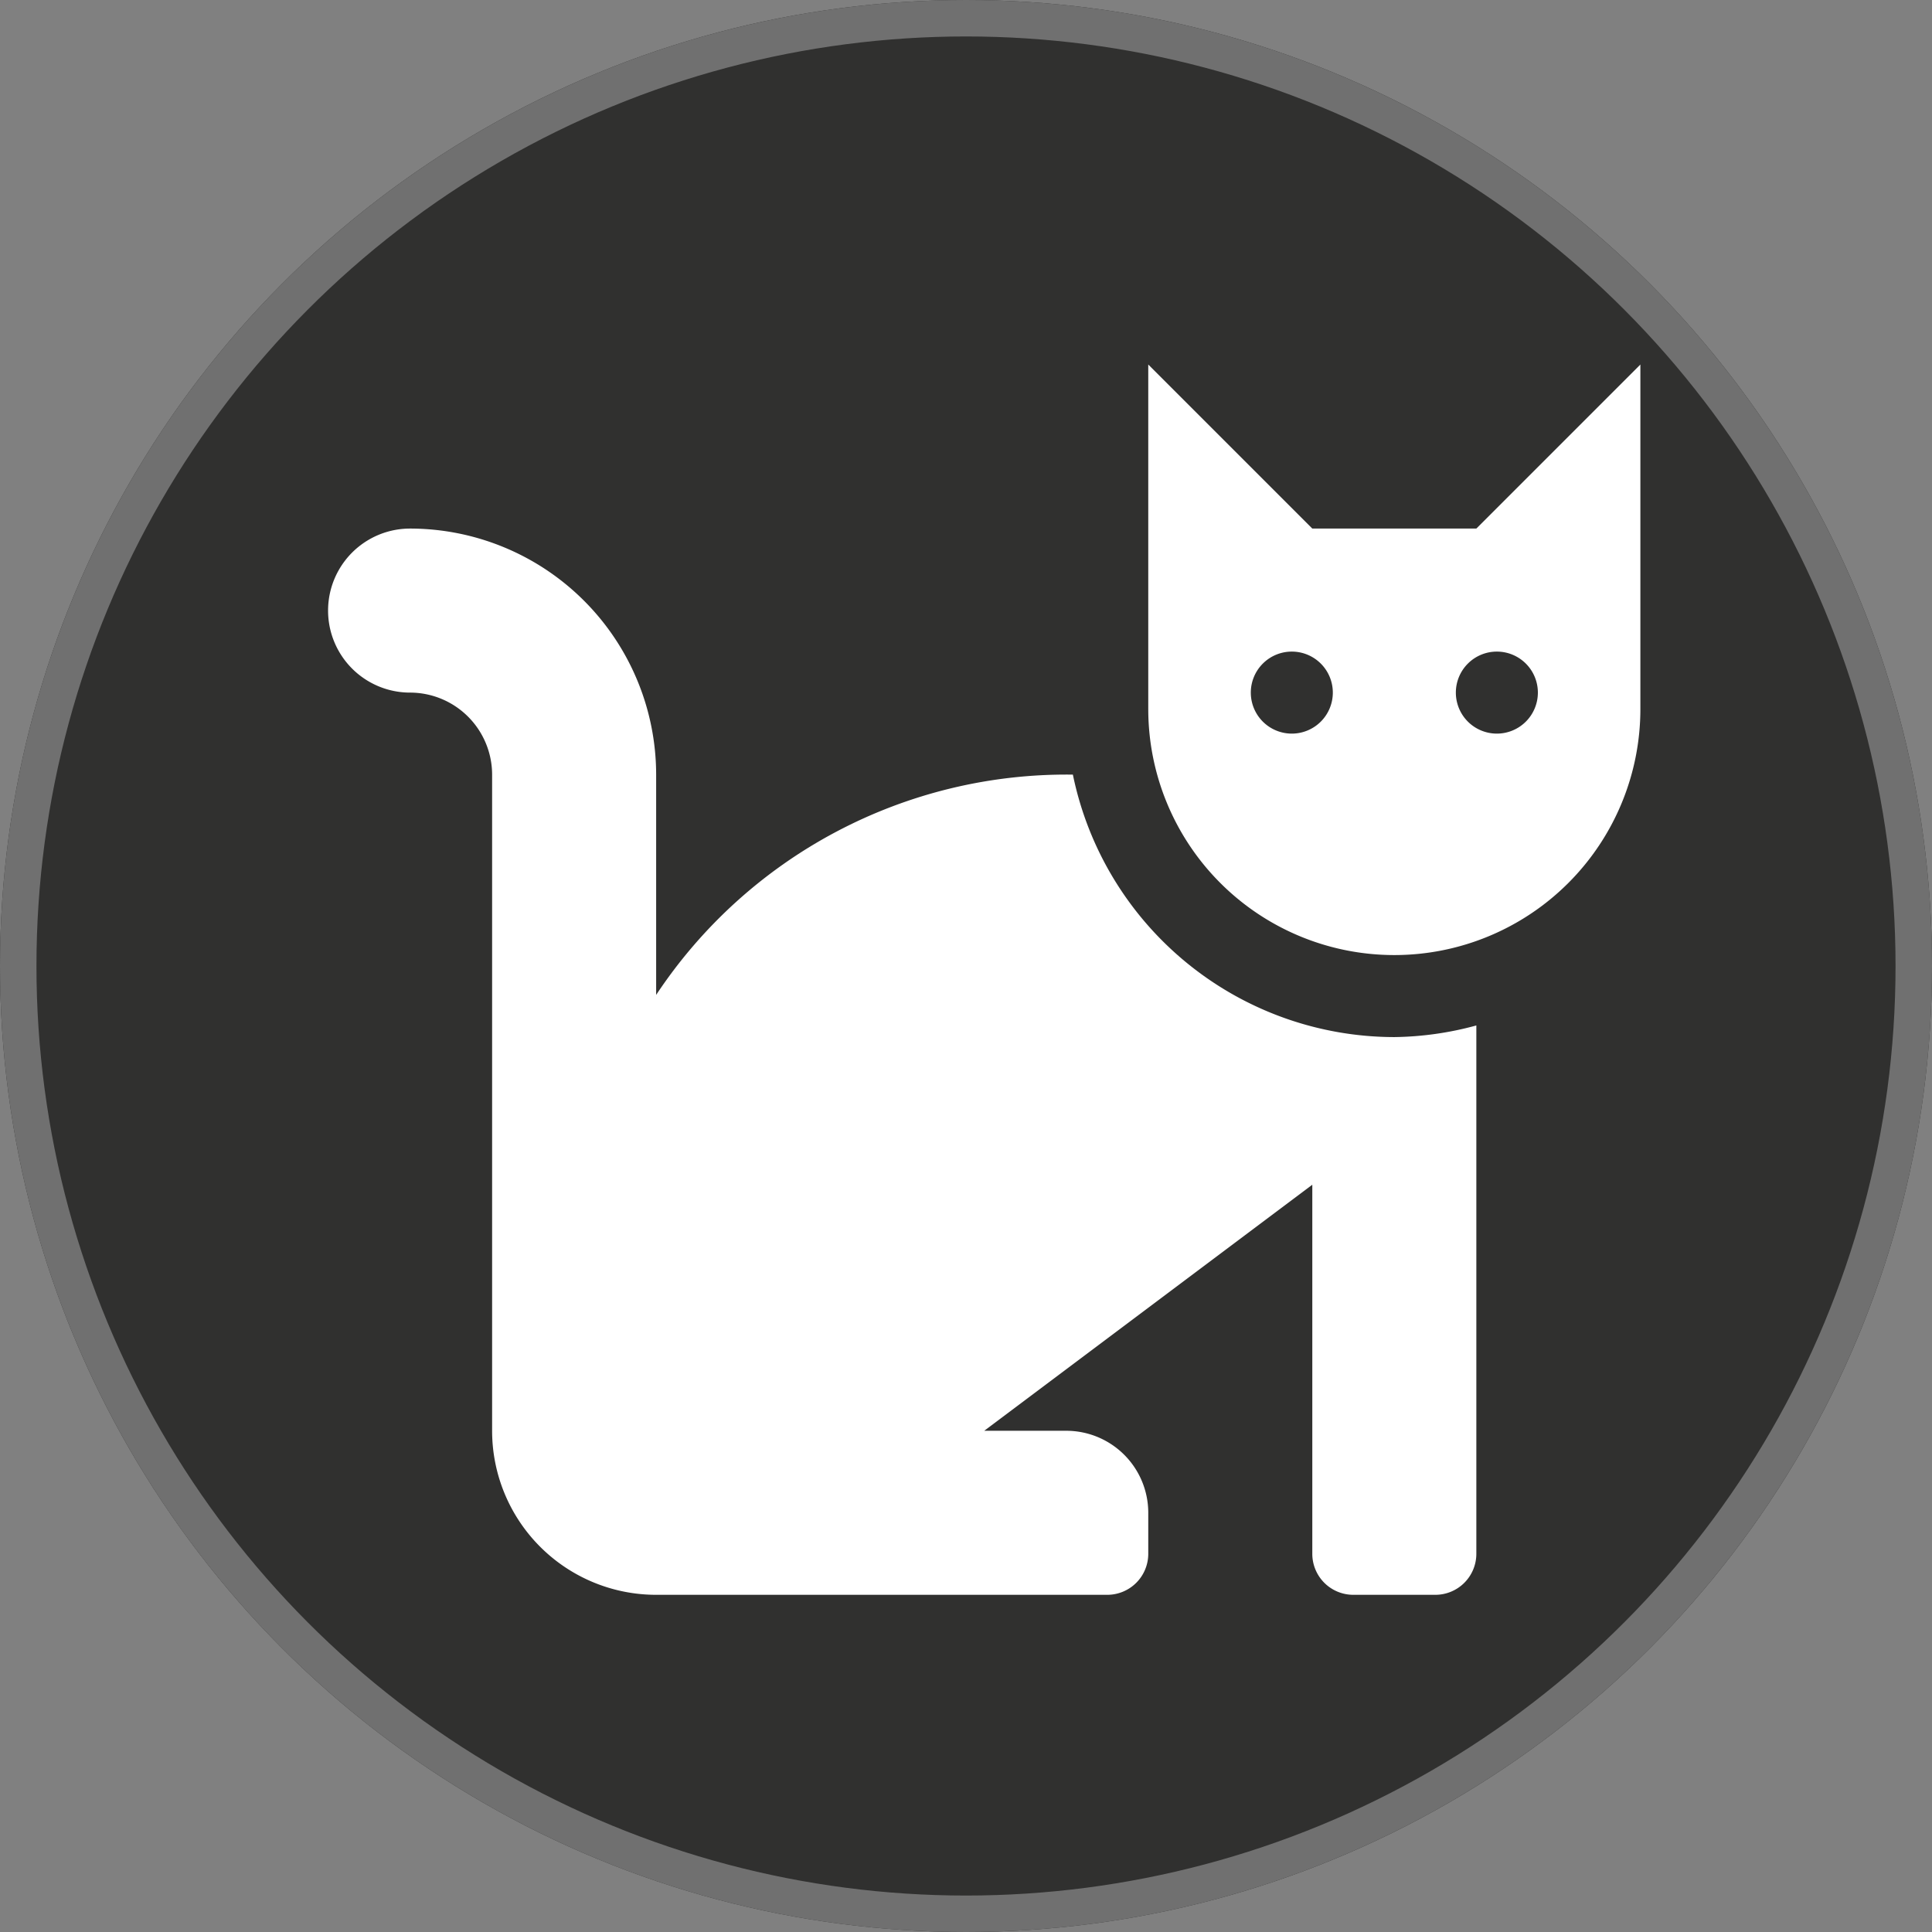 <svg xmlns="http://www.w3.org/2000/svg" width="53" height="53" viewBox="0 0 53 53">
    <rect x="0" y="0" width="53" height="53" fill="#808080" stroke="none"/>
    <g id="Ellisse_32" data-name="Ellisse 32" fill="#30302f" stroke="#707070" stroke-width="1">
      <circle cx="26.5" cy="26.5" r="26.5" stroke="none"/>
      <circle cx="26.5" cy="26.5" r="26" fill="none"/>
    </g>
    <path id="Icon_awesome-cat" data-name="Icon awesome-cat" d="M20.432,13.5A13.506,13.506,0,0,0,9,19.543V13.5A6.757,6.757,0,0,0,2.25,6.75a2.25,2.25,0,0,0,0,4.5A2.253,2.253,0,0,1,4.5,13.5v18A4.5,4.5,0,0,0,9,36H21.375A1.125,1.125,0,0,0,22.5,34.875V33.75a2.25,2.25,0,0,0-2.25-2.25H18l9-6.75V34.875A1.125,1.125,0,0,0,28.125,36h2.25A1.125,1.125,0,0,0,31.5,34.875V20.381a8.91,8.91,0,0,1-2.25.319,9.015,9.015,0,0,1-8.818-7.2ZM31.5,6.75H27l-4.5-4.5V11.7a6.75,6.75,0,1,0,13.5,0V2.25Zm-5.062,5.625a1.125,1.125,0,1,1,1.125-1.125A1.125,1.125,0,0,1,26.438,12.375Zm5.625,0a1.125,1.125,0,1,1,1.125-1.125A1.125,1.125,0,0,1,32.063,12.375Z" transform="translate(9 7.75)" fill="#fff"/>
  </svg>
  